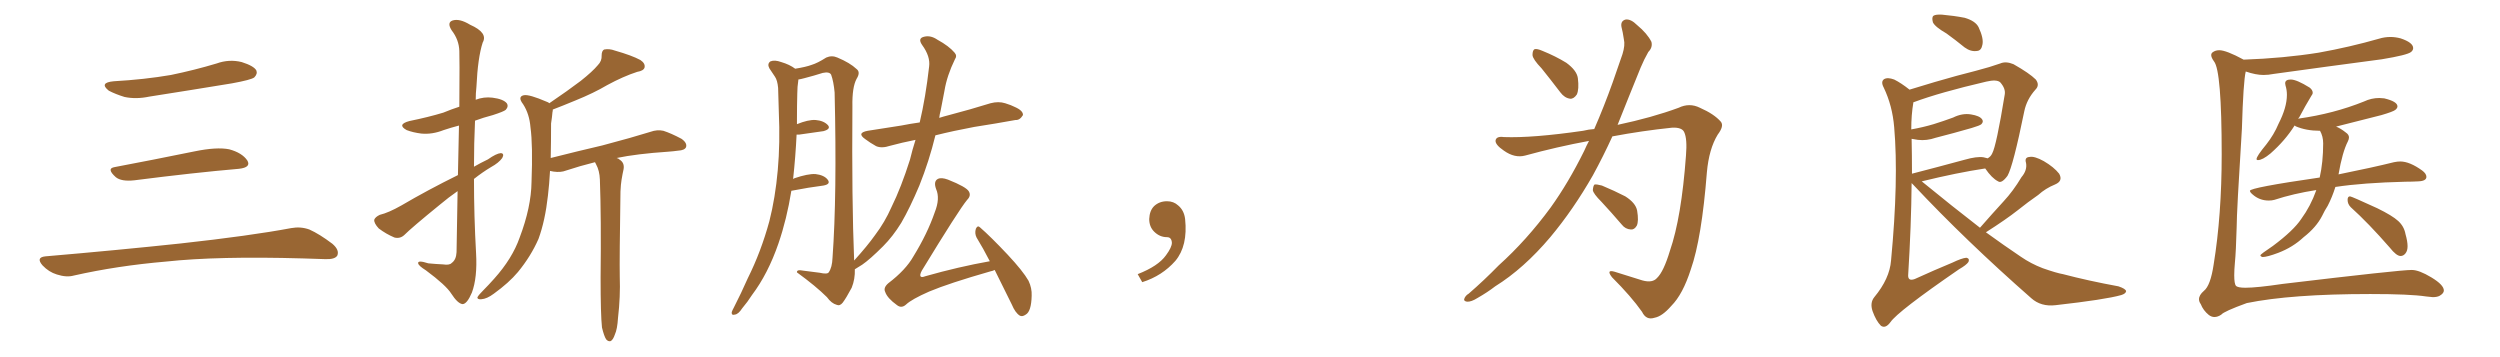 <svg xmlns="http://www.w3.org/2000/svg" xmlns:xlink="http://www.w3.org/1999/xlink" width="1050" height="150"><path fill="#996633" padding="10" d="M47.75 34.13L47.75 34.13Q60.64 33.40 71.78 31.49L71.78 31.49Q81.74 29.44 90.97 26.66L90.97 26.66Q96.24 24.76 101.51 26.07L101.51 26.07Q106.64 27.69 107.67 29.59L107.67 29.59Q108.25 31.05 106.79 32.52L106.79 32.52Q105.47 33.54 97.41 35.01L97.41 35.01Q79.54 37.94 62.70 40.58L62.70 40.58Q57.13 41.75 52.29 40.72L52.29 40.72Q48.49 39.55 45.70 38.09L45.70 38.09Q41.46 34.72 47.75 34.13ZM48.19 70.17L48.19 70.17Q63.72 67.24 81.74 63.57L81.74 63.57Q90.97 61.67 96.24 62.70L96.24 62.70Q101.66 64.16 103.86 67.38L103.86 67.38Q105.62 70.31 100.34 70.90L100.34 70.90Q81.59 72.51 56.40 75.73L56.40 75.73Q50.98 76.32 48.63 74.41L48.63 74.41Q44.53 70.75 48.19 70.17ZM19.04 107.67L19.04 107.67L19.04 107.67Q49.80 105.03 75.88 102.25L75.88 102.25Q105.18 99.02 122.31 95.80L122.31 95.80Q126.27 95.07 129.93 96.39L129.93 96.39Q134.18 98.29 139.60 102.39L139.60 102.39Q142.68 105.03 141.65 107.37L141.65 107.37Q140.63 108.98 136.67 108.84L136.67 108.84Q132.28 108.69 127.29 108.54L127.29 108.54Q91.41 107.52 69.73 109.86L69.73 109.86Q49.22 111.62 31.05 115.72L31.05 115.72Q27.98 116.60 23.88 115.28L23.88 115.28Q20.51 114.26 17.87 111.47L17.87 111.47Q14.94 108.11 19.04 107.67ZM192.33 73.54L192.33 73.54Q192.63 61.67 192.77 52.73L192.77 52.73Q189.40 53.61 186.33 54.64L186.33 54.64Q181.49 56.54 176.95 56.10L176.95 56.10Q173.44 55.66 170.80 54.64L170.80 54.64Q166.55 52.29 171.97 50.83L171.97 50.83Q179.88 49.22 186.18 47.31L186.18 47.31Q189.70 45.85 192.92 44.82L192.92 44.82Q193.07 23.73 192.92 21.39L192.92 21.39Q192.77 16.70 189.70 12.74L189.70 12.74Q187.65 9.52 189.99 8.64L189.99 8.64Q192.92 7.62 197.46 10.40L197.46 10.40Q205.08 13.77 202.73 17.87L202.73 17.87Q200.68 24.17 200.10 36.47L200.10 36.47Q199.80 39.11 199.80 41.89L199.80 41.89Q203.17 40.58 206.84 41.02L206.84 41.02Q211.38 41.60 212.84 43.36L212.84 43.36Q213.72 44.68 212.40 46.14L212.40 46.14Q211.52 46.88 206.98 48.34L206.98 48.34Q203.03 49.37 199.51 50.68L199.51 50.68Q199.07 60.21 199.07 70.02L199.07 70.02Q201.86 68.41 204.93 66.94L204.93 66.94Q208.45 64.45 210.35 64.31L210.35 64.31Q211.96 64.45 210.94 66.36L210.94 66.36Q209.47 68.41 206.25 70.17L206.25 70.17Q202.59 72.36 199.07 75.15L199.07 75.15Q199.07 90.82 199.95 106.35L199.95 106.35Q200.54 116.60 198.19 122.90L198.19 122.90Q196.14 127.73 194.24 127.73L194.24 127.73Q192.19 127.44 189.55 123.34L189.55 123.34Q187.35 119.82 178.86 113.53L178.86 113.53Q175.78 111.62 175.63 110.60L175.63 110.60Q175.34 109.13 179.88 110.60L179.88 110.60Q182.81 110.89 186.04 111.04L186.04 111.04Q188.82 111.47 189.70 110.45L189.70 110.45Q191.60 109.13 191.75 105.91L191.75 105.91Q192.04 91.85 192.19 80.27L192.19 80.27Q188.38 82.91 184.72 85.99L184.72 85.99Q172.85 95.65 169.78 98.73L169.78 98.73Q168.02 100.34 165.67 99.76L165.67 99.76Q162.16 98.29 159.08 95.95L159.08 95.95Q157.03 93.75 157.18 92.29L157.18 92.29Q157.62 91.11 159.52 90.23L159.52 90.23Q163.18 89.36 168.60 86.28L168.60 86.28Q179.59 79.83 192.33 73.54ZM252.83 137.55L252.83 137.55L252.83 137.55Q252.25 132.13 252.25 116.60L252.25 116.60Q252.54 91.41 251.95 75.44L251.95 75.44Q251.81 71.63 250.34 68.99L250.34 68.99Q250.05 68.55 249.90 68.12L249.90 68.12Q243.46 69.73 237.74 71.63L237.74 71.63Q235.55 72.51 232.47 72.07L232.47 72.07Q231.59 71.92 231.01 71.78L231.01 71.78Q230.71 77.34 230.13 82.18L230.13 82.18Q228.96 92.72 226.17 100.34L226.17 100.34Q222.95 107.67 217.53 114.26L217.53 114.26Q213.72 118.80 207.42 123.34L207.42 123.34Q204.49 125.54 202.15 125.68L202.15 125.68Q200.39 125.83 200.54 124.80L200.54 124.80Q201.12 123.78 203.03 121.88L203.03 121.88Q205.22 119.68 207.57 117.04L207.57 117.04Q215.19 108.54 218.26 99.76L218.26 99.76Q223.10 87.01 223.24 76.46L223.24 76.46Q223.83 60.94 222.80 53.47L222.80 53.47Q222.36 47.90 219.73 43.80L219.73 43.80Q217.24 40.58 220.02 39.99L220.02 39.99Q222.22 39.55 229.69 42.77L229.69 42.77Q230.27 42.92 230.71 43.36L230.71 43.36Q238.48 38.09 243.90 33.98L243.90 33.98Q248.88 30.03 251.07 27.39L251.07 27.39Q252.83 25.63 252.69 23.29L252.69 23.29Q252.69 21.39 253.71 20.80L253.71 20.80Q255.91 20.36 258.25 21.24L258.25 21.24Q265.43 23.29 268.95 25.20L268.95 25.20Q271.14 26.66 270.70 28.42L270.70 28.42Q270.26 29.74 267.63 30.18L267.63 30.18Q261.77 32.08 255.03 35.74L255.03 35.74Q249.32 39.11 241.70 42.19L241.70 42.19Q235.69 44.68 232.18 46.00L232.18 46.00Q232.18 46.58 232.03 47.17L232.03 47.17Q231.88 49.07 231.45 51.86L231.45 51.86Q231.45 59.62 231.30 66.36L231.30 66.36Q242.87 63.43 252.98 61.08L252.98 61.08Q265.72 57.71 273.19 55.37L273.19 55.37Q275.98 54.35 278.61 54.93L278.61 54.93Q281.84 55.96 286.23 58.30L286.23 58.30Q288.72 60.06 288.13 61.82L288.13 61.82Q287.55 63.13 284.77 63.28L284.77 63.28Q282.71 63.57 280.52 63.72L280.52 63.72Q267.48 64.60 258.98 66.36L258.98 66.36Q259.72 66.50 260.30 67.09L260.30 67.09Q262.35 68.41 261.91 71.04L261.91 71.04Q261.47 72.95 261.04 75.59L261.04 75.59Q260.74 77.34 260.60 80.42L260.60 80.42Q260.16 108.69 260.30 116.16L260.30 116.16Q260.60 124.66 259.57 133.45L259.57 133.45Q259.28 138.28 258.25 140.48L258.25 140.48Q257.52 142.68 256.49 143.26L256.49 143.26Q255.47 143.55 254.59 142.53L254.59 142.53Q253.71 141.21 252.83 137.55ZM394.48 49.51L394.48 49.51Q396.24 48.93 398.58 48.34L398.58 48.34Q407.52 46.00 416.02 43.36L416.02 43.36Q419.38 42.48 422.17 43.36L422.17 43.36Q424.95 44.24 425.98 44.82L425.98 44.82Q429.79 46.44 429.64 48.34L429.64 48.34Q428.32 50.54 426.56 50.39L426.56 50.39Q418.51 51.86 409.13 53.32L409.13 53.32Q400.49 54.93 392.87 56.84L392.87 56.84Q390.23 67.68 386.13 77.93L386.13 77.93Q382.18 87.30 378.52 93.60L378.52 93.60Q375 99.32 370.90 103.42L370.90 103.42Q365.33 108.98 362.11 111.18L362.11 111.18Q360.06 112.50 359.03 113.09L359.03 113.09Q359.18 117.19 357.71 120.85L357.71 120.85Q355.37 125.24 353.91 127.15L353.91 127.15Q352.73 128.61 351.42 128.03L351.42 128.03Q349.22 127.44 347.31 124.80L347.31 124.80Q342.77 120.26 334.72 114.40L334.72 114.40Q334.57 113.09 337.35 113.67L337.35 113.67Q340.72 114.11 344.24 114.55L344.24 114.55Q347.46 115.28 348.05 114.40L348.05 114.40Q349.51 112.35 349.66 108.25L349.66 108.25Q351.56 82.03 350.54 38.82L350.54 38.82Q350.10 34.13 349.07 31.35L349.07 31.35Q348.34 30.03 345.56 30.62L345.56 30.62Q341.89 31.79 337.94 32.81L337.94 32.81Q336.33 33.25 335.30 33.40L335.30 33.40Q335.30 33.54 335.30 33.69L335.30 33.69Q334.86 36.47 334.86 39.26L334.86 39.26Q334.72 44.38 334.72 49.80L334.72 49.80Q334.72 50.83 334.72 52.15L334.72 52.15Q339.40 50.24 342.48 50.39L342.48 50.39Q346.00 50.68 347.75 52.59L347.75 52.59Q349.07 54.20 345.85 55.08L345.85 55.08Q341.46 55.66 335.60 56.54L335.60 56.54Q334.72 56.54 334.57 56.54L334.57 56.54Q334.13 65.77 333.11 75.15L333.11 75.15Q333.54 75 333.69 74.85L333.69 74.85Q339.26 72.95 342.48 73.10L342.48 73.10Q346.14 73.54 347.61 75.44L347.61 75.44Q349.07 77.34 345.85 77.93L345.85 77.93Q339.99 78.66 332.37 80.13L332.37 80.13Q330.47 91.99 326.95 102.25L326.95 102.25Q322.56 114.99 315.82 123.93L315.82 123.93Q314.06 126.71 311.72 129.49L311.72 129.49Q310.11 131.98 308.64 132.13L308.64 132.13Q307.18 132.57 307.32 131.10L307.32 131.10Q307.62 130.22 308.20 129.20L308.20 129.20Q311.28 123.19 314.06 116.89L314.06 116.89Q319.63 105.76 323.14 92.87L323.14 92.87Q325.63 83.06 326.66 71.48L326.66 71.48Q327.69 60.06 327.10 46.88L327.10 46.88Q326.95 41.46 326.81 36.91L326.81 36.91Q326.51 33.69 325.49 32.23L325.49 32.23Q324.17 30.18 323.14 28.71L323.14 28.71Q322.12 26.81 323.58 25.78L323.58 25.78Q325.34 25.05 328.13 26.07L328.13 26.07Q331.64 27.10 333.98 28.86L333.98 28.86Q338.53 28.13 340.87 27.25L340.87 27.25Q343.36 26.51 347.02 24.17L347.02 24.17Q349.37 23.14 351.71 24.17L351.71 24.17Q356.98 26.37 359.77 29.00L359.77 29.00Q361.52 30.32 359.77 33.11L359.77 33.11Q357.86 36.62 358.01 44.68L358.01 44.68Q357.71 84.23 358.74 109.42L358.74 109.42Q364.31 103.27 367.53 98.73L367.53 98.73Q371.63 93.31 374.41 87.01L374.41 87.01Q378.52 78.66 382.18 67.09L382.18 67.09Q383.20 62.84 384.52 58.74L384.52 58.74Q378.66 59.91 373.83 61.23L373.83 61.23Q370.31 62.40 367.97 61.38L367.97 61.38Q365.33 59.91 363.43 58.45L363.43 58.45Q359.62 55.81 364.45 54.93L364.45 54.93Q371.78 53.76 378.52 52.73L378.52 52.73Q382.18 52.00 386.28 51.42L386.28 51.42Q388.77 40.87 390.23 27.98L390.23 27.98Q390.82 23.73 387.30 18.90L387.30 18.90Q385.25 15.97 388.33 15.38L388.33 15.38Q390.97 14.79 393.75 16.70L393.75 16.70Q398.58 19.34 400.93 22.12L400.93 22.12Q402.10 23.44 401.07 24.90L401.07 24.90Q397.71 31.79 396.68 38.09L396.68 38.09Q395.95 41.89 395.07 46.44L395.07 46.44Q394.63 48.05 394.48 49.51ZM417.77 113.38L417.77 113.38L417.77 113.38Q416.89 113.82 416.02 113.96L416.02 113.96Q398.58 118.95 390.23 122.46L390.23 122.46Q382.91 125.68 380.57 127.88L380.57 127.88Q378.66 129.64 376.76 128.17L376.76 128.17Q372.66 125.24 371.78 122.61L371.78 122.61Q370.90 120.85 373.10 118.95L373.10 118.95Q380.42 113.38 383.64 107.67L383.64 107.67Q389.50 98.14 392.58 89.21L392.58 89.21Q394.92 83.35 393.16 79.39L393.16 79.39Q391.99 76.17 393.90 75.15L393.90 75.15Q395.36 74.41 398.14 75.44L398.14 75.44Q405.91 78.52 406.93 80.42L406.93 80.42Q407.96 82.18 406.20 83.94L406.20 83.94Q402.69 88.18 387.16 113.67L387.16 113.67Q386.13 115.58 386.72 116.16L386.72 116.16Q387.16 116.60 388.62 116.02L388.62 116.02Q402.54 112.06 415.72 109.72L415.72 109.72Q412.94 104.30 410.16 99.76L410.16 99.76Q409.28 98.00 409.86 96.09L409.86 96.09Q410.60 94.48 411.62 95.51L411.62 95.51Q416.02 99.32 423.19 106.93L423.19 106.93Q429.64 113.82 431.98 117.92L431.98 117.92Q433.45 121.00 433.30 124.22L433.30 124.22Q433.15 130.81 430.81 132.13L430.81 132.13Q429.35 133.15 428.32 132.57L428.32 132.57Q426.42 131.40 424.95 127.88L424.95 127.88Q421.00 119.97 417.77 113.38ZM497.75 91.99L497.75 91.99L497.75 91.99Q498.93 103.27 493.65 109.57L493.65 109.57Q488.09 115.87 479.74 118.51L479.74 118.51L477.83 115.14Q486.47 111.77 489.70 107.23L489.70 107.23Q492.19 103.86 492.19 101.95L492.19 101.95Q492.04 99.61 490.14 99.61L490.14 99.61Q487.06 99.61 484.72 97.27L484.72 97.27Q482.67 95.21 482.67 91.99L482.67 91.99Q482.81 88.48 484.72 86.57L484.72 86.57Q486.91 84.52 490.14 84.52L490.14 84.52Q492.92 84.52 494.82 86.28L494.82 86.28Q497.31 88.33 497.75 91.99ZM647.46 28.71L647.46 28.71Q643.80 24.90 643.65 23.14L643.65 23.14Q643.65 21.09 644.53 20.65L644.53 20.65Q645.56 20.36 647.90 21.39L647.90 21.39Q653.32 23.58 657.86 26.37L657.86 26.37Q662.26 29.59 662.70 32.81L662.70 32.81Q663.28 37.50 662.26 39.70L662.26 39.70Q660.94 41.60 659.47 41.46L659.47 41.46Q657.13 41.16 655.37 38.82L655.37 38.82Q651.12 33.25 647.46 28.71ZM669.58 54.20L669.58 54.20Q673.68 44.82 677.34 34.57L677.34 34.57Q679.54 28.13 681.45 22.71L681.45 22.71Q682.62 18.90 682.03 16.55L682.03 16.55Q681.59 13.48 681.01 11.28L681.01 11.28Q680.57 8.79 682.76 8.20L682.76 8.20Q684.96 7.91 687.60 10.55L687.60 10.55Q691.85 14.06 693.60 17.58L693.60 17.58Q694.19 19.92 692.29 21.83L692.29 21.83Q690.53 24.90 689.06 28.42L689.06 28.42Q686.72 34.13 684.08 40.72L684.08 40.72Q681.74 46.58 679.39 52.44L679.39 52.44Q693.90 49.37 705.03 45.26L705.03 45.26Q709.57 43.07 713.96 45.26L713.96 45.26Q719.97 47.90 722.75 51.12L722.75 51.12Q724.22 52.88 721.44 56.54L721.44 56.54Q717.77 62.55 716.89 72.36L716.89 72.36Q714.70 100.20 710.16 113.09L710.16 113.09Q706.79 123.63 701.95 128.47L701.95 128.47Q698.14 132.86 694.92 133.45L694.92 133.45Q691.41 134.62 689.65 130.96L689.65 130.96Q685.11 124.51 677.05 116.46L677.05 116.46Q674.41 113.09 678.08 114.11L678.08 114.11Q683.64 115.87 689.79 117.77L689.79 117.77Q694.04 118.95 695.95 116.75L695.95 116.75Q698.73 114.11 701.37 105.32L701.37 105.32Q706.20 91.41 708.11 65.33L708.11 65.33Q708.69 58.30 707.37 55.52L707.37 55.52Q706.49 53.47 702.39 53.61L702.39 53.61Q689.65 54.93 677.20 57.28L677.20 57.28Q673.39 65.63 668.99 73.68L668.99 73.68Q660.79 88.04 651.12 99.61L651.12 99.61Q639.99 112.79 627.98 120.26L627.98 120.26Q624.76 122.75 620.65 125.10L620.65 125.10Q617.87 126.86 616.11 126.71L616.11 126.71Q614.36 126.42 615.23 124.95L615.23 124.95Q615.82 123.93 616.85 123.34L616.85 123.34Q623.29 117.77 629.44 111.47L629.44 111.47Q641.16 100.93 651.27 87.16L651.27 87.16Q658.74 76.76 665.33 63.43L665.33 63.43Q666.36 61.08 667.38 59.18L667.38 59.18Q653.91 61.67 640.58 65.33L640.58 65.33Q636.18 66.50 631.64 63.28L631.64 63.28Q627.98 60.79 628.13 59.03L628.13 59.03Q628.42 57.13 631.64 57.57L631.64 57.57Q643.65 58.01 664.89 54.93L664.89 54.93Q667.24 54.35 669.58 54.20ZM672.66 84.81L672.66 84.81L672.66 84.81Q669.14 81.30 668.99 79.83L668.99 79.83Q669.14 77.93 669.73 77.49L669.73 77.49Q670.61 77.34 672.80 77.93L672.80 77.93Q678.08 80.13 682.62 82.47L682.62 82.47Q687.01 85.25 687.60 88.48L687.60 88.48Q688.33 92.87 687.45 94.78L687.45 94.78Q686.43 96.53 684.96 96.39L684.96 96.39Q682.62 96.24 681.15 94.34L681.15 94.34Q676.76 89.21 672.66 84.81ZM817.53 14.06L817.53 14.06Q812.70 11.28 811.82 9.38L811.82 9.38Q811.23 7.18 812.11 6.59L812.11 6.59Q812.99 6.01 815.63 6.15L815.63 6.15Q820.61 6.59 825.15 7.47L825.15 7.47Q829.69 8.79 831.01 11.43L831.01 11.43Q833.20 16.11 832.62 18.75L832.62 18.75Q832.18 21.24 830.42 21.39L830.42 21.39Q827.78 21.83 825.15 19.92L825.15 19.92Q821.19 16.70 817.53 14.06ZM831.59 95.65L831.59 95.65Q836.72 89.79 841.55 84.52L841.55 84.52Q845.51 80.27 849.02 74.41L849.02 74.41Q851.51 71.48 850.93 68.41L850.93 68.41Q850.20 66.06 852.39 65.92L852.39 65.92Q854.44 65.48 858.40 67.68L858.40 67.68Q862.65 70.17 864.84 72.95L864.84 72.95Q866.60 76.03 863.09 77.49L863.09 77.49Q859.13 79.10 856.05 81.88L856.05 81.88Q851.81 84.81 847.41 88.33L847.41 88.33Q842.58 92.14 834.08 97.56L834.08 97.56Q841.55 102.98 848.73 107.81L848.73 107.81Q852.98 110.74 857.96 112.65L857.96 112.65Q863.82 114.70 866.46 115.14L866.46 115.14Q877.00 117.92 889.75 120.26L889.75 120.26Q892.82 121.29 892.97 122.31L892.97 122.31Q892.82 123.34 890.92 123.93L890.92 123.93Q884.18 125.83 863.38 128.17L863.38 128.17Q857.23 128.91 853.13 125.24L853.13 125.24Q825.59 101.07 803.61 77.64L803.61 77.64Q803.03 77.05 802.88 76.90L802.88 76.90Q802.73 94.63 801.42 115.72L801.42 115.72Q801.42 118.21 804.20 117.19L804.20 117.19Q812.55 113.38 820.02 110.30L820.02 110.30Q823.97 108.40 825.88 108.25L825.88 108.25Q827.34 108.54 826.76 110.01L826.76 110.01Q825.88 111.33 822.80 113.09L822.80 113.09Q797.02 130.81 793.95 135.35L793.95 135.35Q791.89 138.13 789.99 136.82L789.99 136.82Q787.94 134.77 786.47 130.66L786.47 130.66Q785.30 127.15 787.21 124.80L787.21 124.80Q793.65 117.04 794.24 109.42L794.24 109.42Q797.46 75.44 795.56 53.47L795.56 53.47Q794.82 44.38 791.16 36.77L791.16 36.77Q789.84 34.28 791.31 33.25L791.31 33.25Q792.77 32.37 795.56 33.40L795.56 33.40Q798.49 34.86 802.00 37.65L802.00 37.65Q806.84 36.18 812.70 34.42L812.70 34.42Q822.22 31.64 829.83 29.74L829.83 29.74Q835.99 28.13 840.09 26.66L840.09 26.66Q842.43 25.63 845.65 26.95L845.65 26.95Q852.39 30.76 855.03 33.40L855.03 33.40Q856.79 35.74 854.88 37.65L854.88 37.65Q851.22 41.75 850.20 46.73L850.20 46.73L850.20 46.73Q845.51 69.73 843.16 73.83L843.16 73.83Q840.67 77.20 839.21 76.17L839.21 76.17Q836.57 74.85 833.79 70.75L833.79 70.75Q822.07 72.51 807.13 76.17L807.13 76.17Q820.02 86.72 831.59 95.65ZM802.88 58.30L802.88 58.30L802.88 58.30Q803.03 65.33 803.03 72.95L803.03 72.95Q813.28 70.31 825.15 67.09L825.15 67.09Q830.27 65.63 833.06 66.06L833.06 66.06Q834.23 66.36 834.81 66.50L834.81 66.50Q836.13 65.77 836.72 64.45L836.72 64.45Q838.48 61.23 841.99 39.70L841.99 39.70Q842.43 37.21 840.09 34.57L840.09 34.57Q838.62 33.25 834.23 34.28L834.23 34.28Q814.75 38.82 803.76 42.92L803.76 42.92Q803.47 42.92 803.61 43.07L803.61 43.07Q802.73 48.19 802.73 54.35L802.73 54.35Q807.71 53.47 812.11 52.15L812.11 52.15Q816.36 50.83 820.31 49.37L820.31 49.37Q824.12 47.46 827.78 48.05L827.78 48.05Q831.45 48.63 832.47 50.10L832.47 50.10Q833.20 51.12 832.18 52.15L832.18 52.15Q831.59 52.73 828.08 53.76L828.08 53.76Q820.46 55.96 812.99 57.86L812.99 57.86Q809.18 59.18 805.52 58.74L805.52 58.74Q803.91 58.45 802.88 58.30ZM930.03 133.15L930.03 133.15Q928.86 133.15 927.69 132.28L927.69 132.28Q925.34 130.37 924.32 127.73L924.32 127.73Q923.58 126.71 923.58 125.68L923.58 125.68Q923.58 123.93 925.63 122.17L925.63 122.17Q928.42 119.97 929.74 111.04L929.74 111.04Q933.11 90.38 933.11 64.89L933.11 64.89Q933.11 29.74 929.88 25.78L929.88 25.78Q928.71 24.17 928.71 23.14L928.71 23.14Q928.71 22.41 929.30 21.97L929.30 21.97Q930.47 21.09 932.08 21.09L932.08 21.09Q935.01 21.09 942.33 25.05L942.33 25.05Q959.18 24.46 973.83 22.12L973.83 22.12Q986.87 19.78 999.17 16.26L999.17 16.26Q1001.51 15.53 1004.00 15.53L1004.00 15.53Q1006.05 15.53 1008.25 16.11L1008.25 16.11Q1013.53 17.87 1013.53 20.21L1013.53 20.21Q1013.53 21.09 1012.65 21.83L1012.65 21.83Q1011.04 23.14 1000.34 24.90L1000.34 24.90Q977.05 27.98 954.93 31.05L954.93 31.05Q952.73 31.49 950.68 31.49L950.68 31.49Q947.46 31.49 943.21 30.03L943.21 30.03Q942.19 34.28 941.60 54.05L941.60 54.05Q939.40 89.21 939.40 95.36L939.40 95.36Q939.11 105.76 938.67 110.16L938.67 110.16Q938.38 113.38 938.38 115.58L938.38 115.58Q938.38 119.24 939.11 120.04Q939.84 120.85 943.07 120.85L943.07 120.85Q947.90 120.85 958.74 119.24L958.74 119.24Q1007.81 113.38 1012.94 113.38L1012.94 113.38Q1016.02 113.38 1021.22 116.53Q1026.42 119.68 1026.42 122.02L1026.42 122.02Q1026.42 123.19 1024.66 124.22L1024.66 124.22Q1023.63 124.80 1021.73 124.80L1021.73 124.80L1018.95 124.51Q1012.21 123.49 995.51 123.49L995.51 123.49Q962.26 123.49 943.65 127.29L943.65 127.29Q933.98 130.81 932.96 132.13L932.96 132.13Q931.49 133.15 930.03 133.15ZM950.24 107.96L950.24 107.96Q949.37 107.67 949.37 107.23L949.37 107.23Q949.37 106.79 954.64 103.27L954.64 103.27Q963.28 96.83 966.50 91.99L966.50 91.99Q970.46 86.57 972.80 79.98L972.80 79.98L972.80 79.83Q963.28 81.30 955.22 83.94L955.22 83.94Q954.20 84.23 952.88 84.23L952.88 84.23Q948.93 84.23 946.00 81.59L946.00 81.59Q944.97 80.71 944.97 80.13L944.97 80.13Q944.97 78.81 974.27 74.56L974.27 74.56Q975.73 68.12 975.73 60.21L975.73 60.21Q975.73 57.28 974.41 54.93L974.41 54.93Q968.55 54.93 964.16 53.03L964.16 53.03Q963.87 52.73 963.72 52.73L963.72 52.73Q959.77 59.03 953.61 64.45L953.61 64.45Q950.24 67.24 948.34 67.24L948.34 67.24Q947.75 67.24 947.75 66.80L947.75 66.80Q947.75 65.63 951.86 60.64L951.86 60.64Q955.08 56.54 956.98 52.00L956.98 52.00Q960.50 45.12 960.50 39.84L960.50 39.84Q960.50 37.79 959.91 35.89L959.91 35.89L959.77 35.01Q959.77 33.40 962.11 33.40L962.11 33.40Q964.60 33.40 970.02 36.77L970.02 36.77Q971.34 37.79 971.34 38.96L971.34 38.96Q971.34 39.55 970.75 40.28L970.75 40.28Q968.26 44.38 965.63 49.37L965.63 49.37Q965.33 49.51 965.19 49.95L965.19 49.95Q965.19 49.80 965.48 49.80L965.48 49.80Q980.13 47.75 992.87 42.63L992.87 42.63Q995.95 41.16 999.32 41.16L999.32 41.16L1001.37 41.31Q1006.93 42.63 1006.93 44.68L1006.93 44.68Q1006.93 45.41 1006.05 46.14Q1005.18 46.88 1000.20 48.34L1000.20 48.34L981.15 53.17Q983.06 53.91 985.25 55.66L985.25 55.66Q986.57 56.54 986.57 57.71L986.57 57.71Q986.57 58.45 986.13 59.33L986.13 59.33Q983.79 63.87 982.18 73.24L982.18 73.24Q996.68 70.31 1005.47 68.12L1005.47 68.12Q1006.93 67.82 1008.11 67.82L1008.11 67.82Q1012.06 67.82 1017.33 71.63L1017.33 71.63Q1019.09 72.95 1019.09 74.27L1019.09 74.27Q1019.09 76.03 1015.72 76.17L1015.72 76.17Q1013.09 76.32 1010.30 76.32L1010.30 76.32Q992.43 76.76 980.86 78.52L980.86 78.52Q979.54 82.76 977.64 86.43L977.64 86.43Q976.32 88.48 975.29 90.67L975.29 90.67Q972.80 95.51 967.53 99.61L967.53 99.61Q962.99 103.86 956.84 106.20L956.84 106.20Q952.15 107.96 950.24 107.96ZM1008.25 107.52L1008.25 107.52Q1006.49 107.52 1003.71 104.00L1003.71 104.00Q994.78 93.75 987.30 87.01L987.30 87.01Q985.99 85.69 985.99 83.94L985.99 83.94Q985.99 82.47 987.01 82.47L987.01 82.47Q987.60 82.47 998.44 87.45L998.44 87.45Q1004.74 90.53 1007.23 92.80Q1009.72 95.07 1010.30 98.29L1010.30 98.29Q1011.18 101.37 1011.18 103.42L1011.18 103.42Q1011.18 105.32 1010.30 106.42Q1009.42 107.52 1008.25 107.52Z"/></svg>